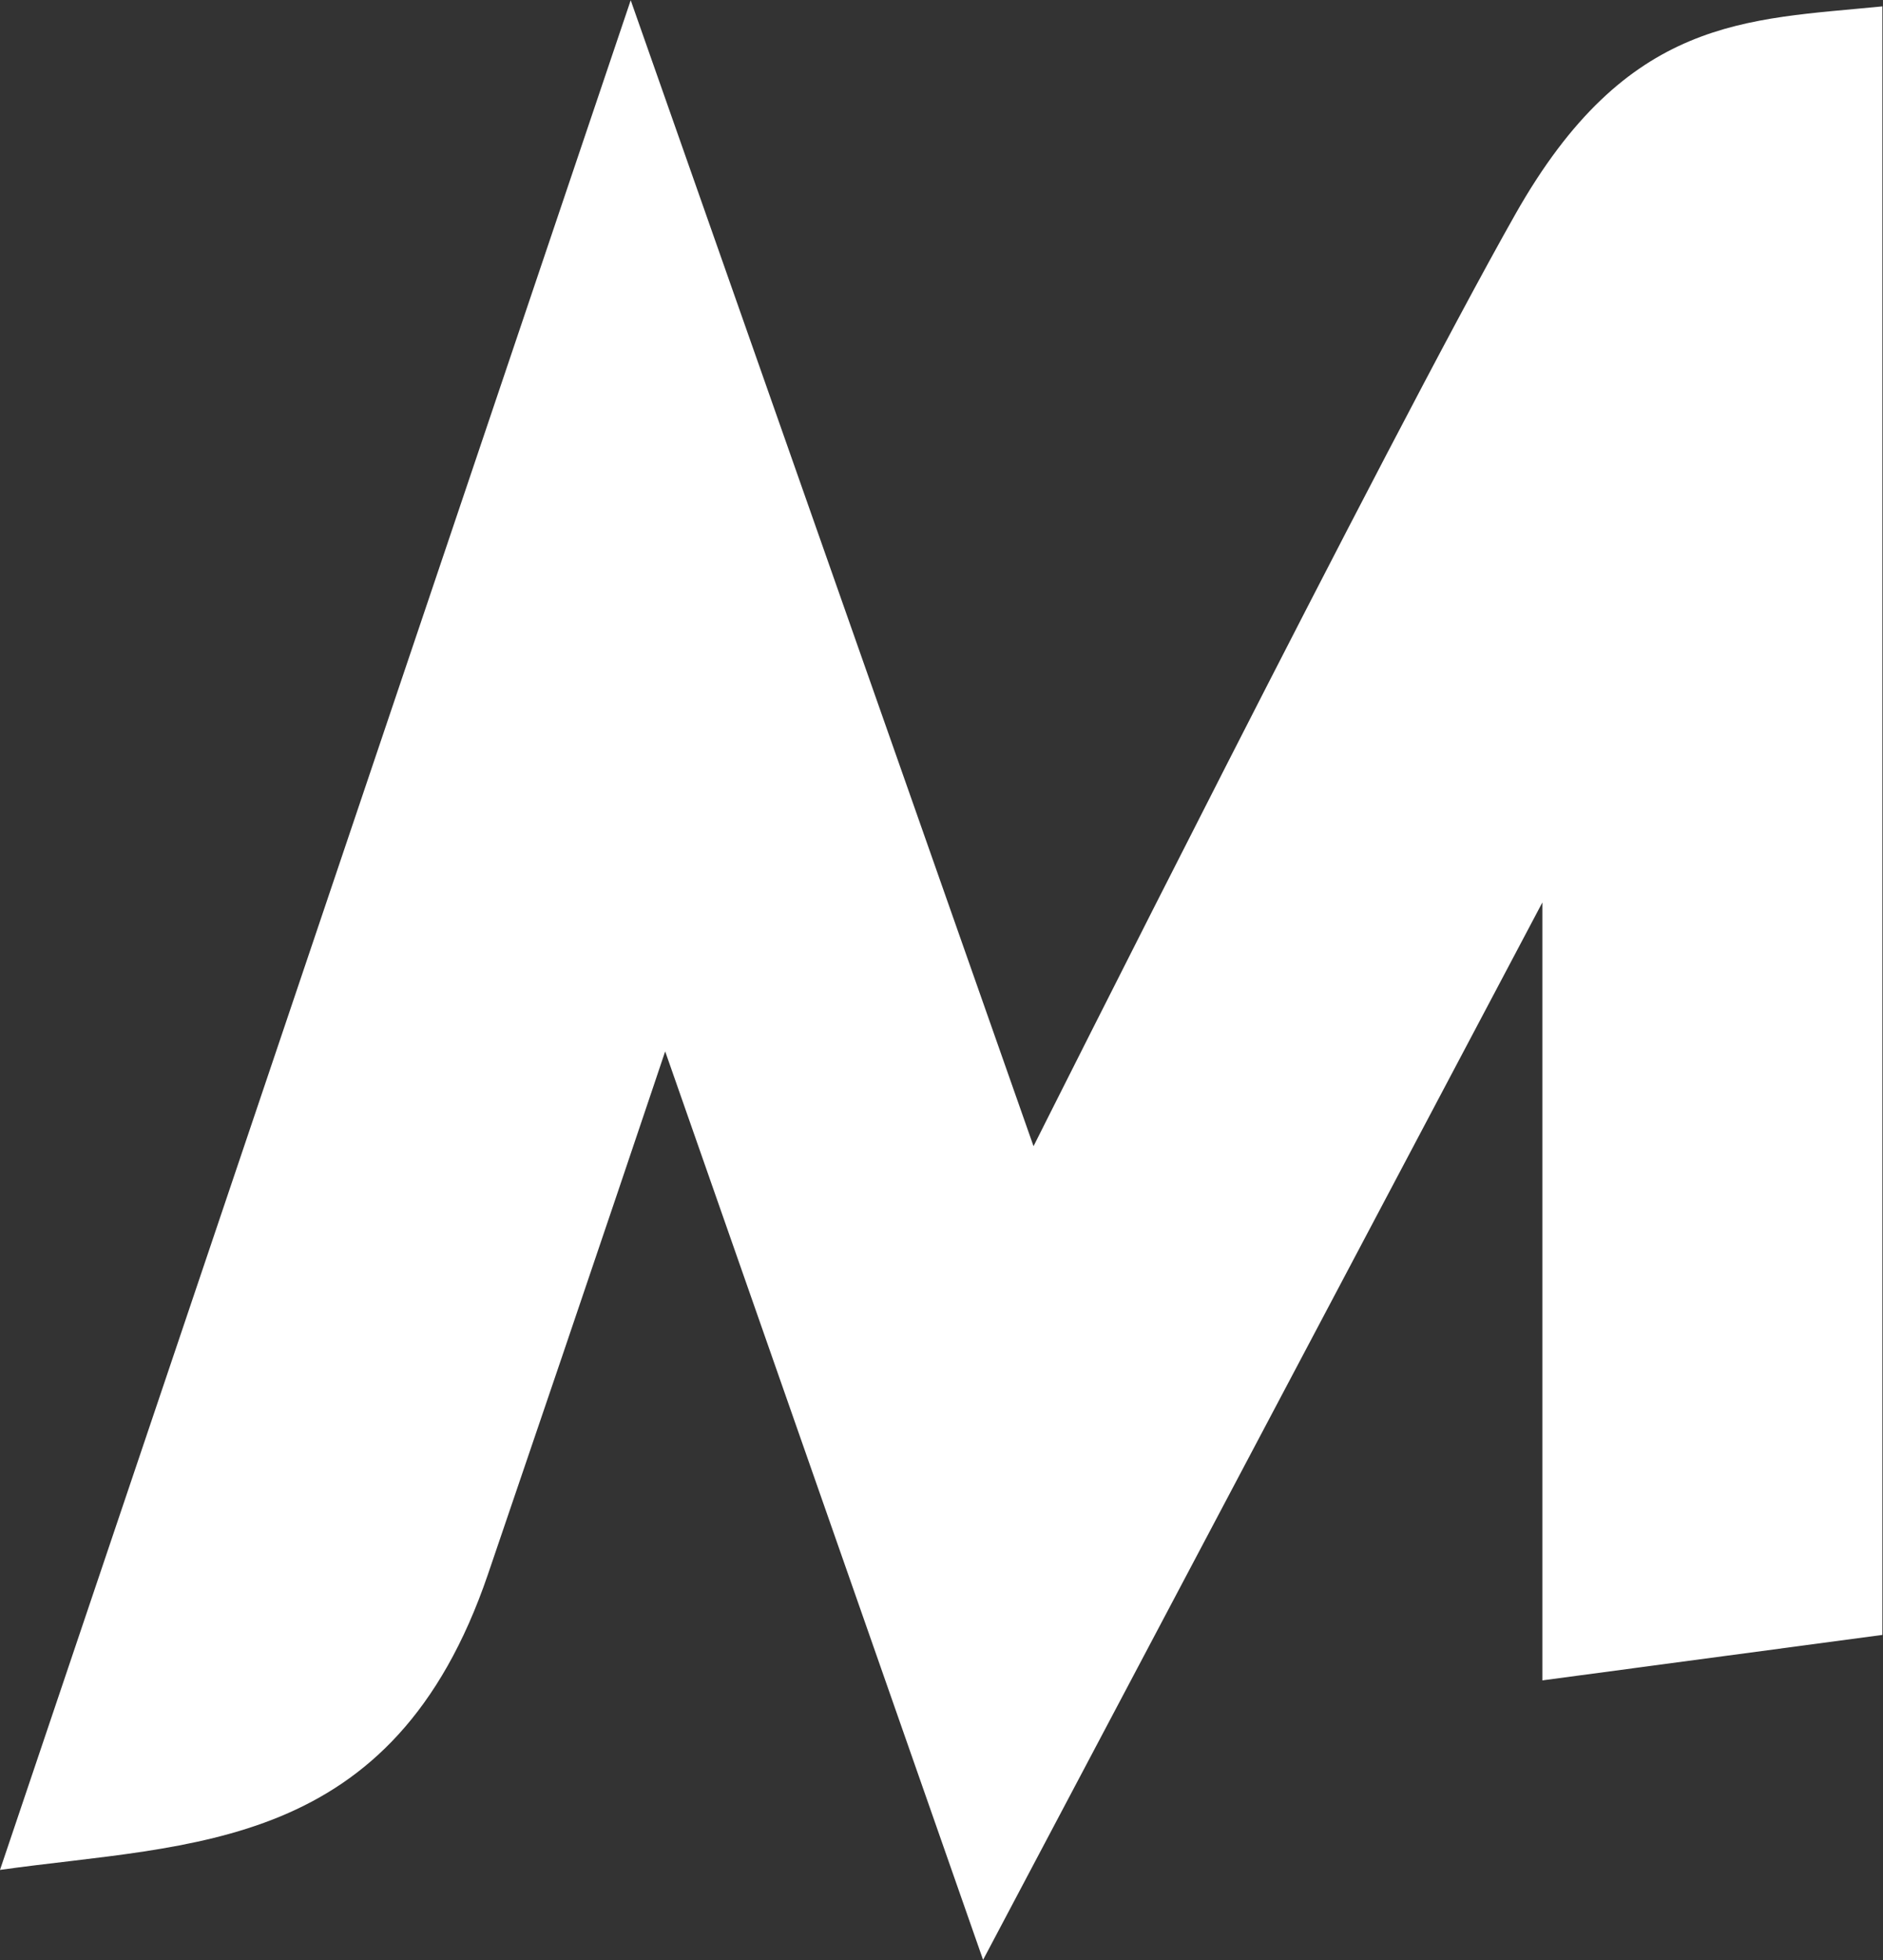 <svg version="1.2" xmlns="http://www.w3.org/2000/svg" viewBox="0 0 1508 1569" width="1508" height="1569">
	<rect x="0" y="0" width="1508" height="1569" fill="#333333" stroke="none"/>
	<title>McPhy_logo_strip_blue_RGB-svg</title>
	<style>
		.s0 { fill: #ffffff } 
	</style>
	<g id="Layer">
		<path id="Layer" class="s0" d="m1235.2 1345.1v-622.7l-447.9 846.4-254.6-727.2c0 0-53.2 158.7-142 418.8-76 222.6-236.8 214.8-390.7 236.4l505.1-1496.6 322.6 917.3c0 0 284.2-566.5 385.8-745.9 89.7-158.6 184.5-155.6 294-166.5v1303.6z"/>
		<g id="Layer">
		</g>
	</g>
</svg>